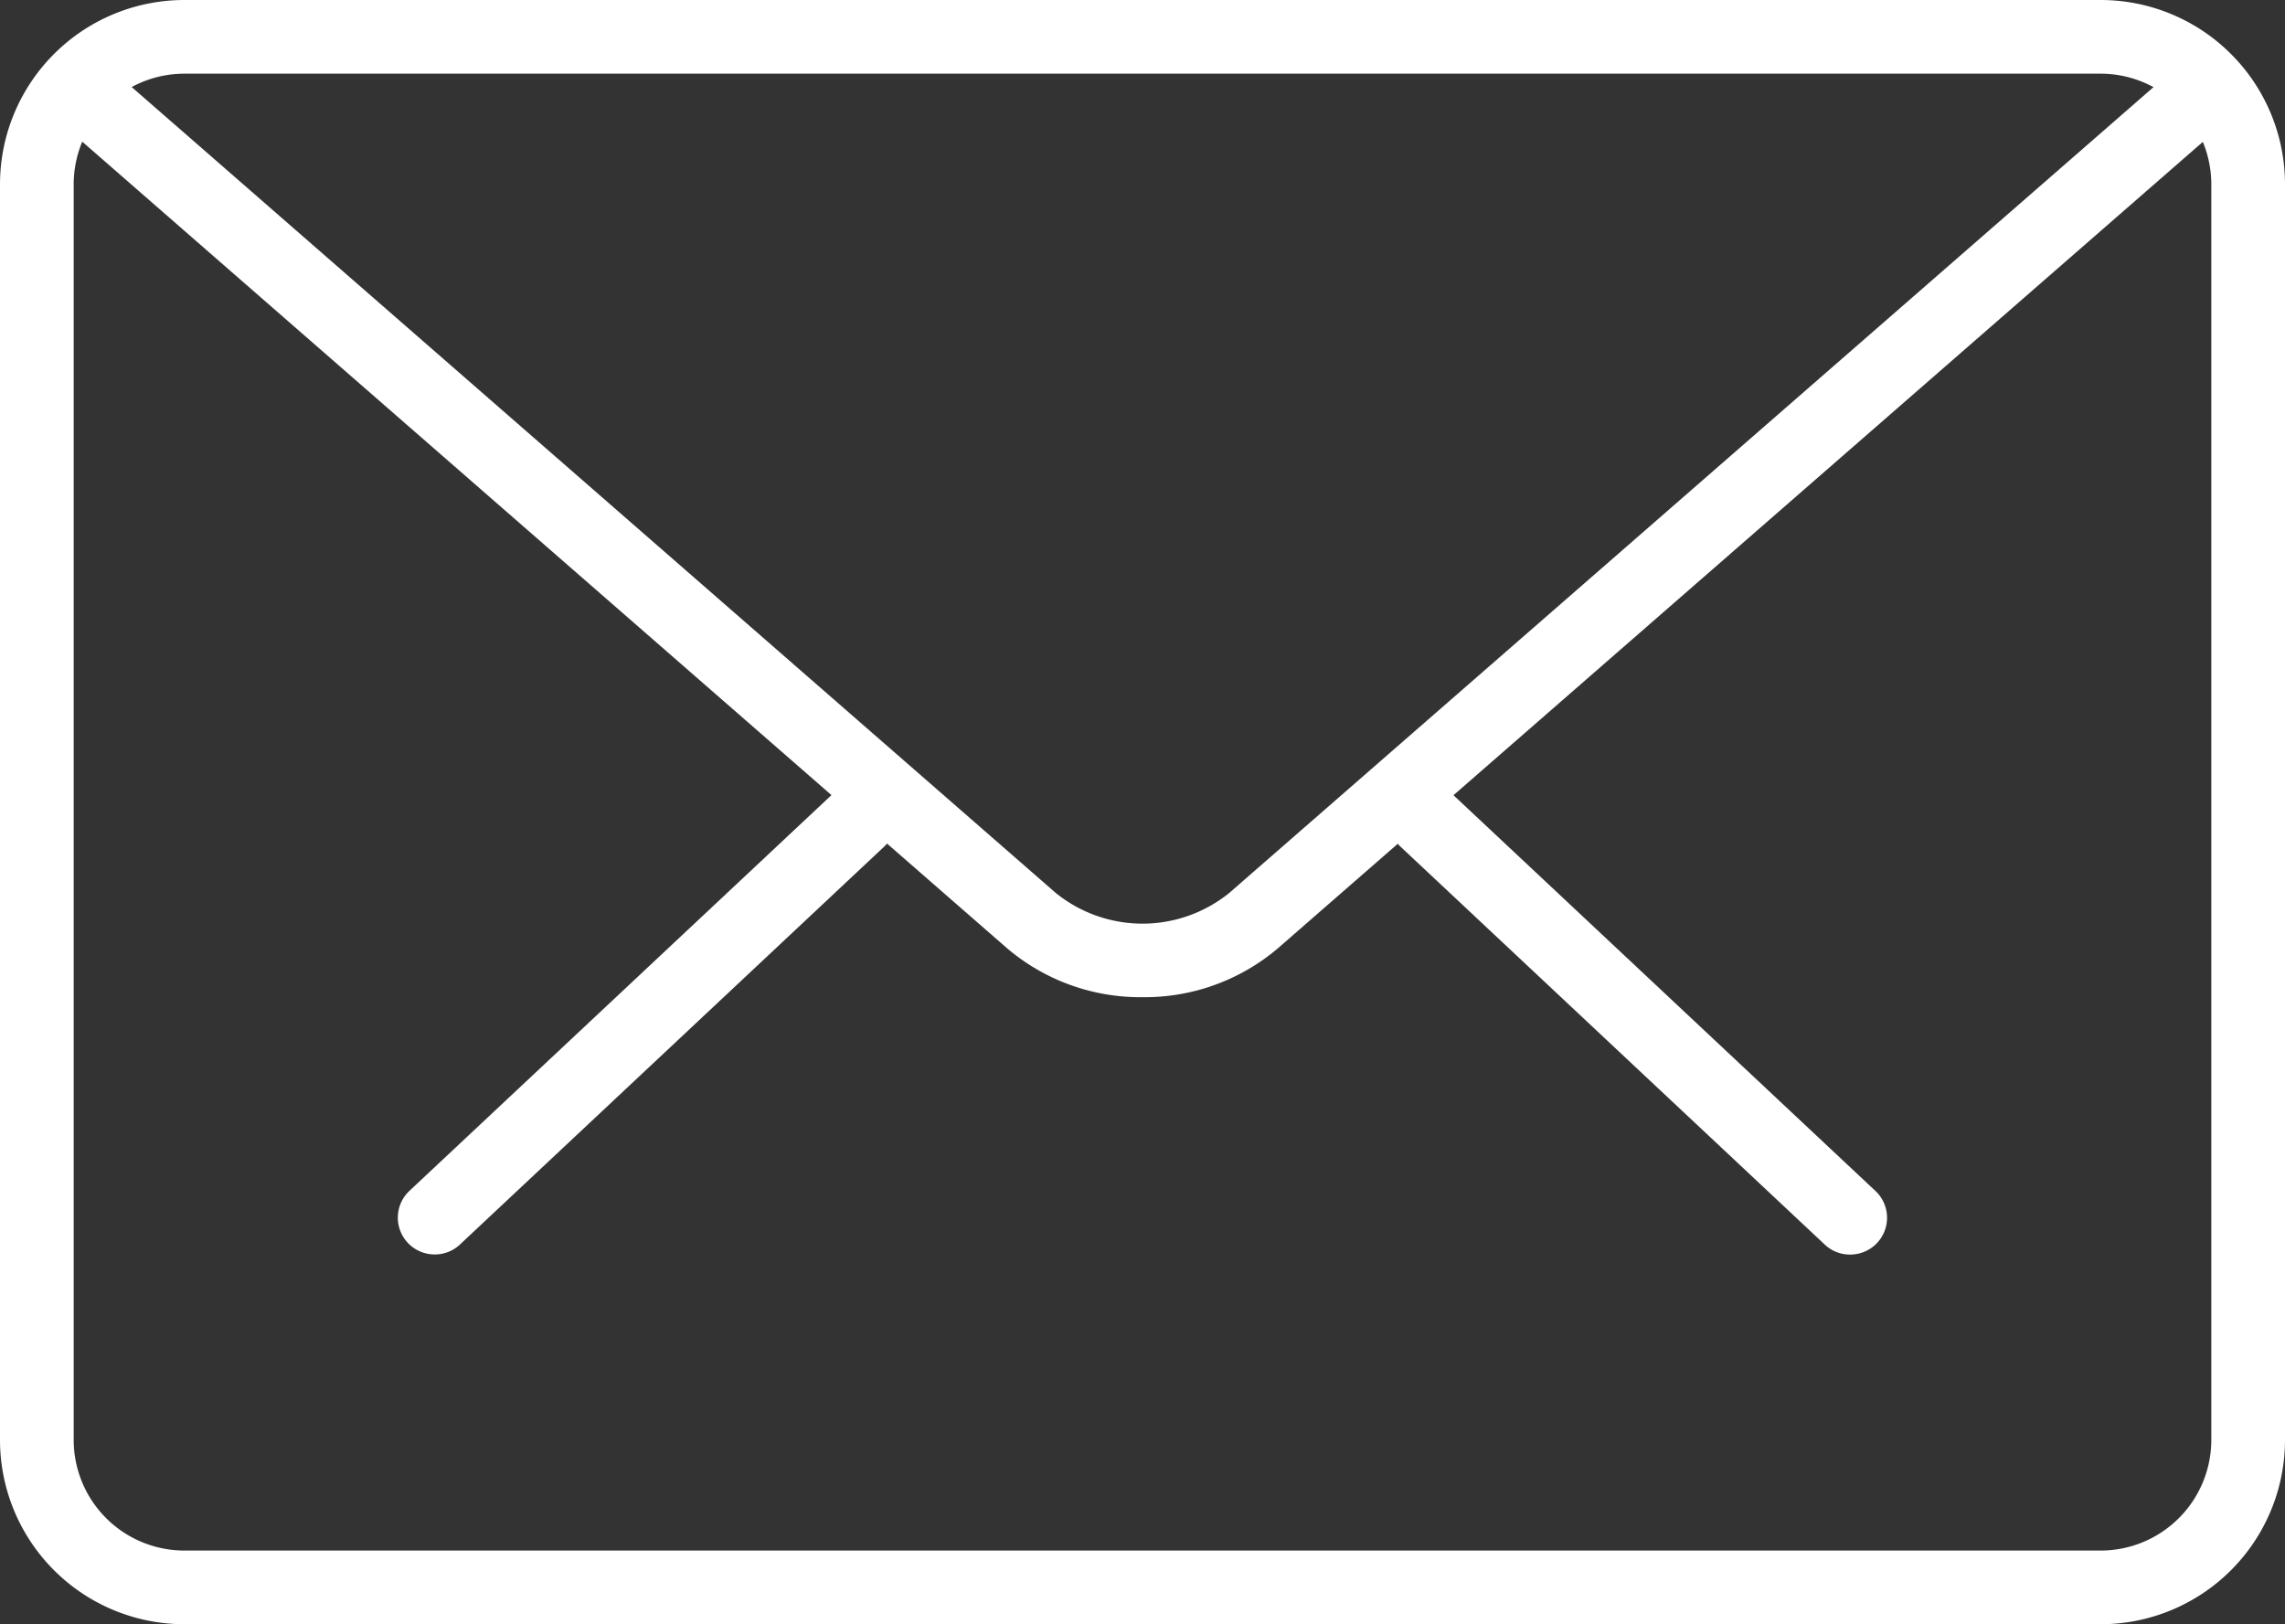 <?xml version="1.0" encoding="UTF-8"?>
<svg xmlns="http://www.w3.org/2000/svg" viewBox="3006 606 20 14.218" fill="#ffffff">
    <rect x="3006" y="606" width="20" height="14.218" fill="#333333" stroke="none"/>
    <g id="mail" transform="translate(3006 601.518)">
        <g id="Group_21" data-name="Group 21" transform="translate(3.483 11.337)">
            <path id="Path_54" data-name="Path 54" d="M22.888,19.238a.319.319,0,0,1-.221-.088l-3.711-3.481A.322.322,0,1,1,19.4,15.2l3.711,3.481a.322.322,0,0,1-.221.557Z"
                transform="translate(-10.179 -15.111)" />
            <path id="Path_55" data-name="Path 55" d="M5.724,19.238a.322.322,0,0,1-.221-.557L9.215,15.2a.322.322,0,1,1,.442.469L5.945,19.151A.319.319,0,0,1,5.724,19.238Z"
                transform="translate(-5.402 -15.112)" />
        </g>
        <path id="Path_56" data-name="Path 56" d="M18.388,18.7H1.612A1.614,1.614,0,0,1,0,17.088V6.094A1.614,1.614,0,0,1,1.612,4.482H18.388A1.614,1.614,0,0,1,20,6.094V17.088A1.614,1.614,0,0,1,18.388,18.7ZM1.612,5.127a.969.969,0,0,0-.967.967V17.088a.969.969,0,0,0,.967.967H18.388a.969.969,0,0,0,.967-.967V6.094a.969.969,0,0,0-.967-.967Z"
        />
        <path id="Path_57" data-name="Path 57" d="M10.234,13.494a1.8,1.8,0,0,1-1.184-.427L.769,5.844a.322.322,0,1,1,.424-.486l8.281,7.223a1.207,1.207,0,0,0,1.52,0l8.27-7.211a.323.323,0,1,1,.424.486l-8.27,7.211A1.8,1.8,0,0,1,10.234,13.494Z"
            transform="translate(-0.234 -0.283)" />
    </g>
</svg>